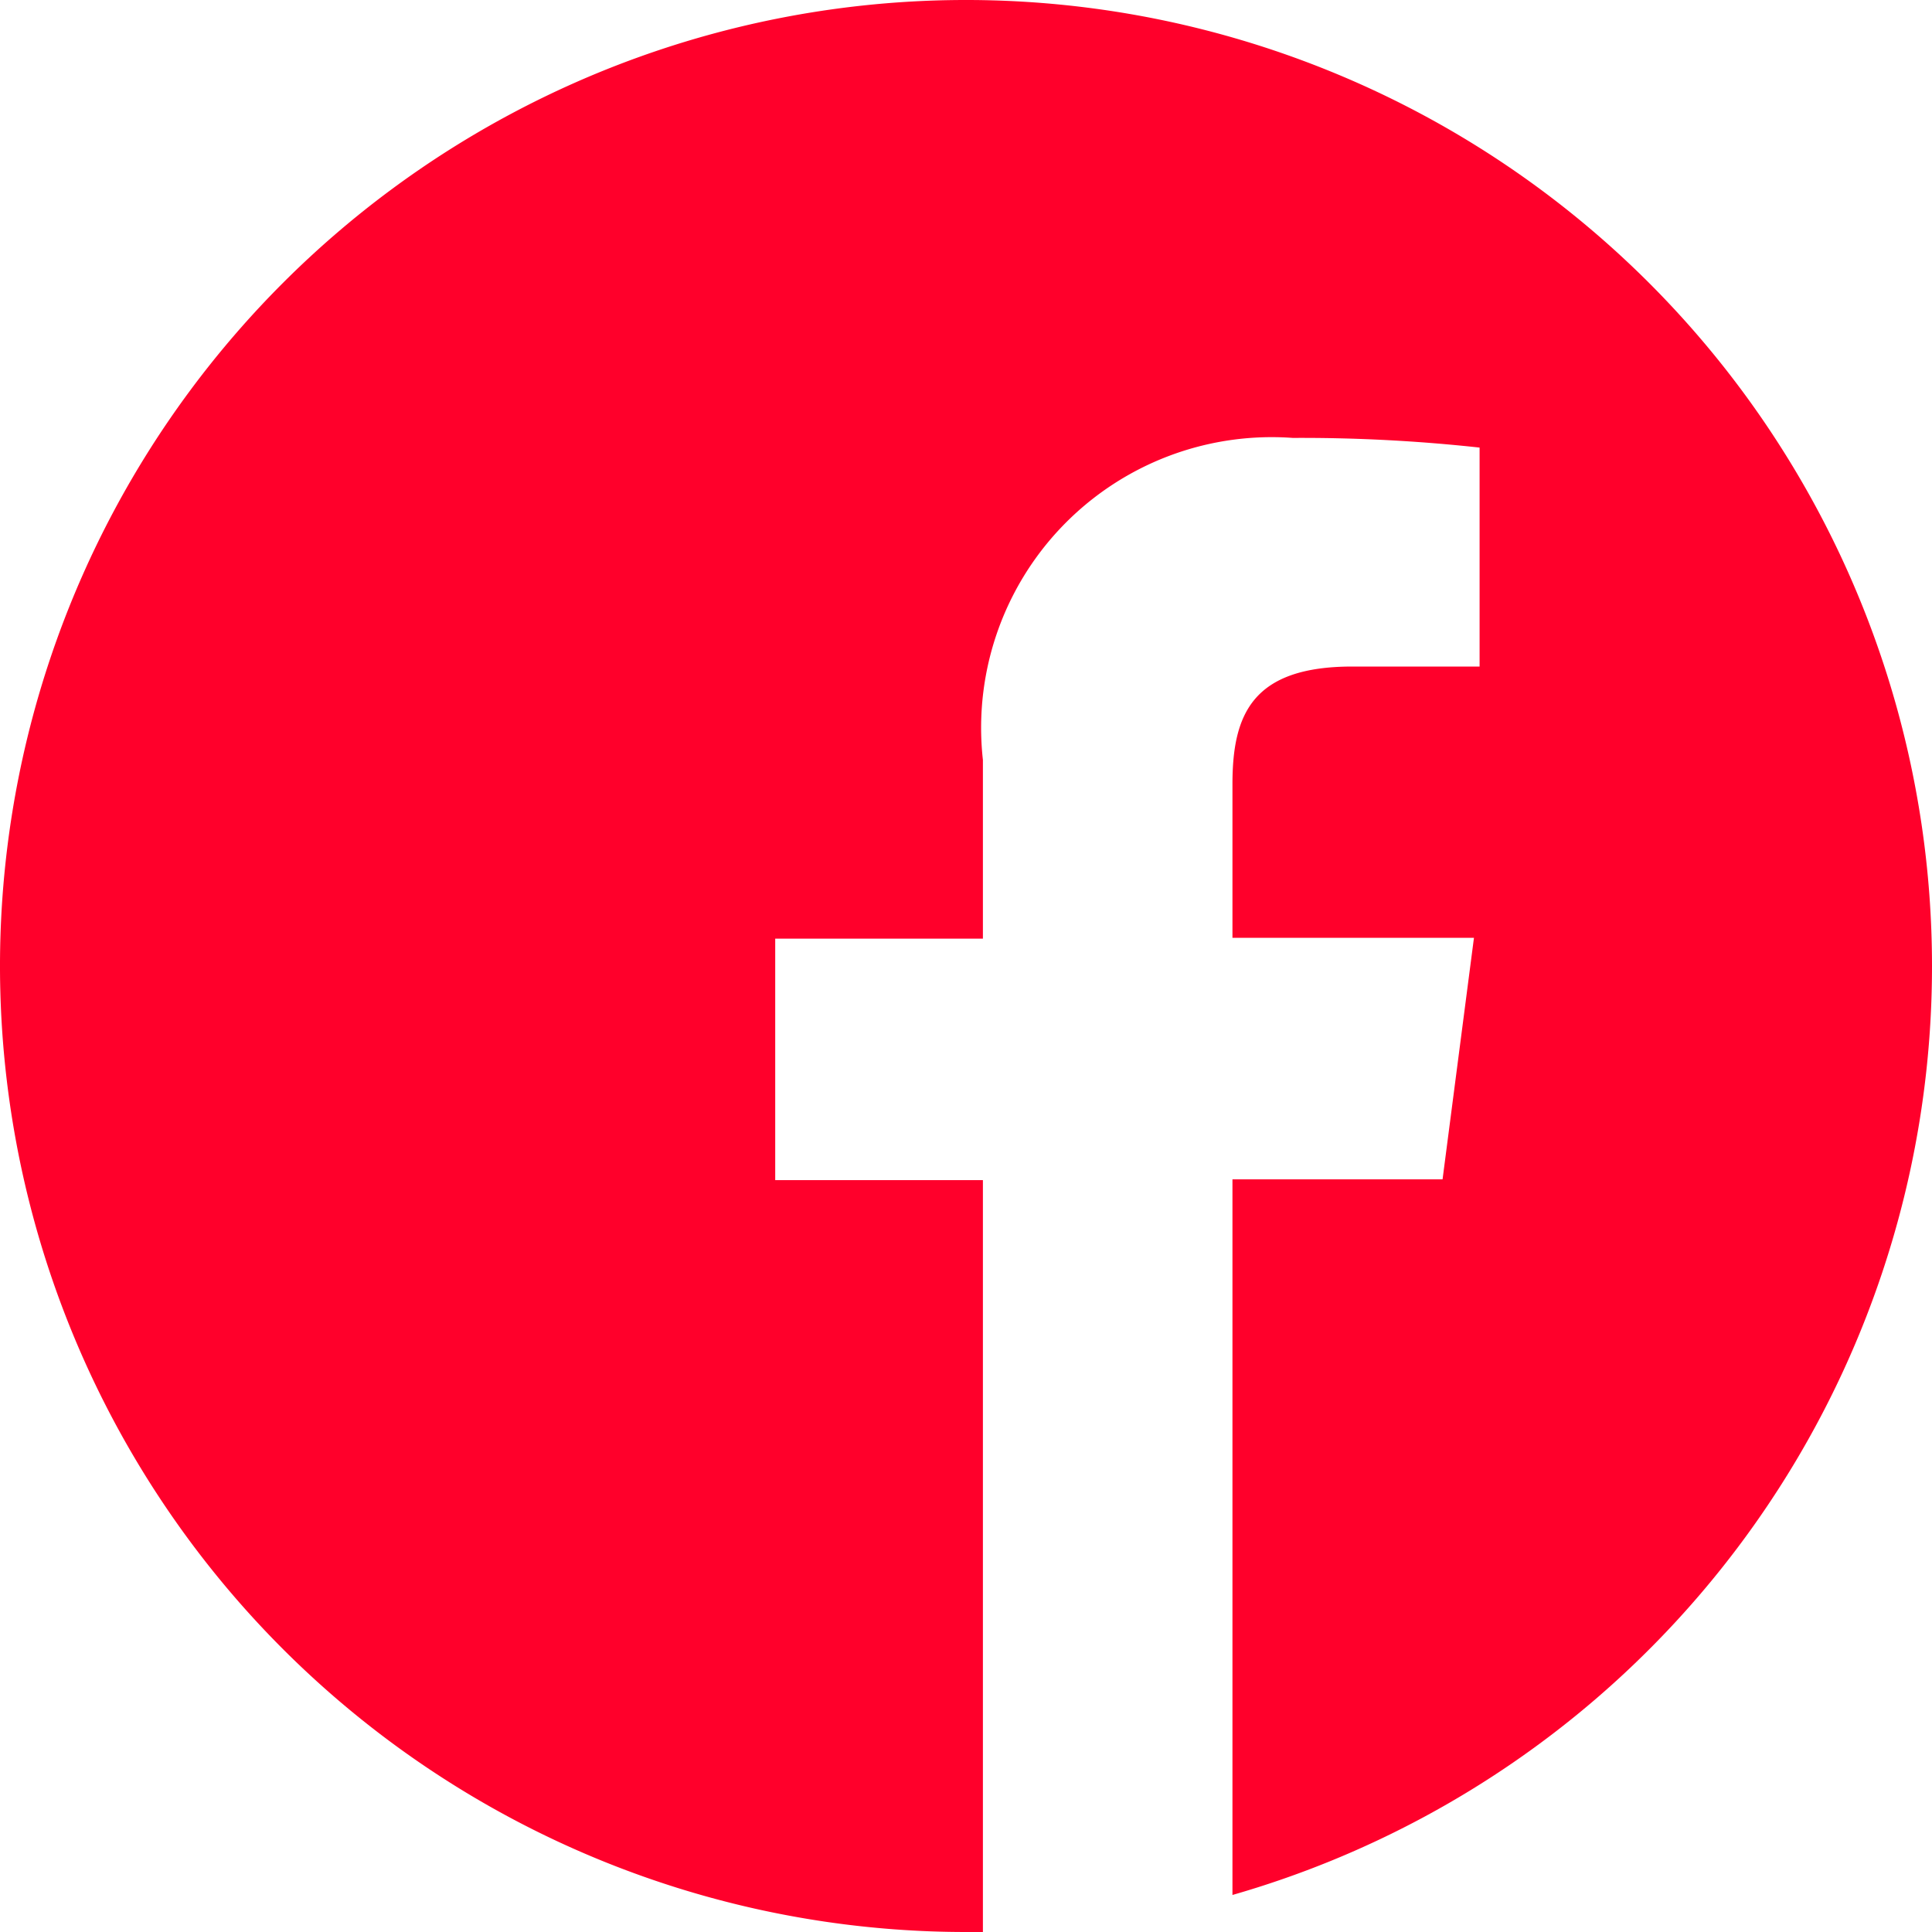 <svg xmlns="http://www.w3.org/2000/svg" viewBox="0 0 24 24"><defs><style>.cls-1{fill:#ff002b;}</style></defs><g id="Capa_2" data-name="Capa 2"><g id="web"><path class="cls-1" d="M24,12A12,12,0,1,0,12,24h.21V14.66H9.63v-3h2.58V9.44a3.61,3.61,0,0,1,3.85-4,20.35,20.35,0,0,1,2.32.12V8.28H16.8c-1.24,0-1.49.59-1.49,1.46v1.91h3l-.39,3H15.31v8.89A12,12,0,0,0,24,12Z"/></g></g></svg>